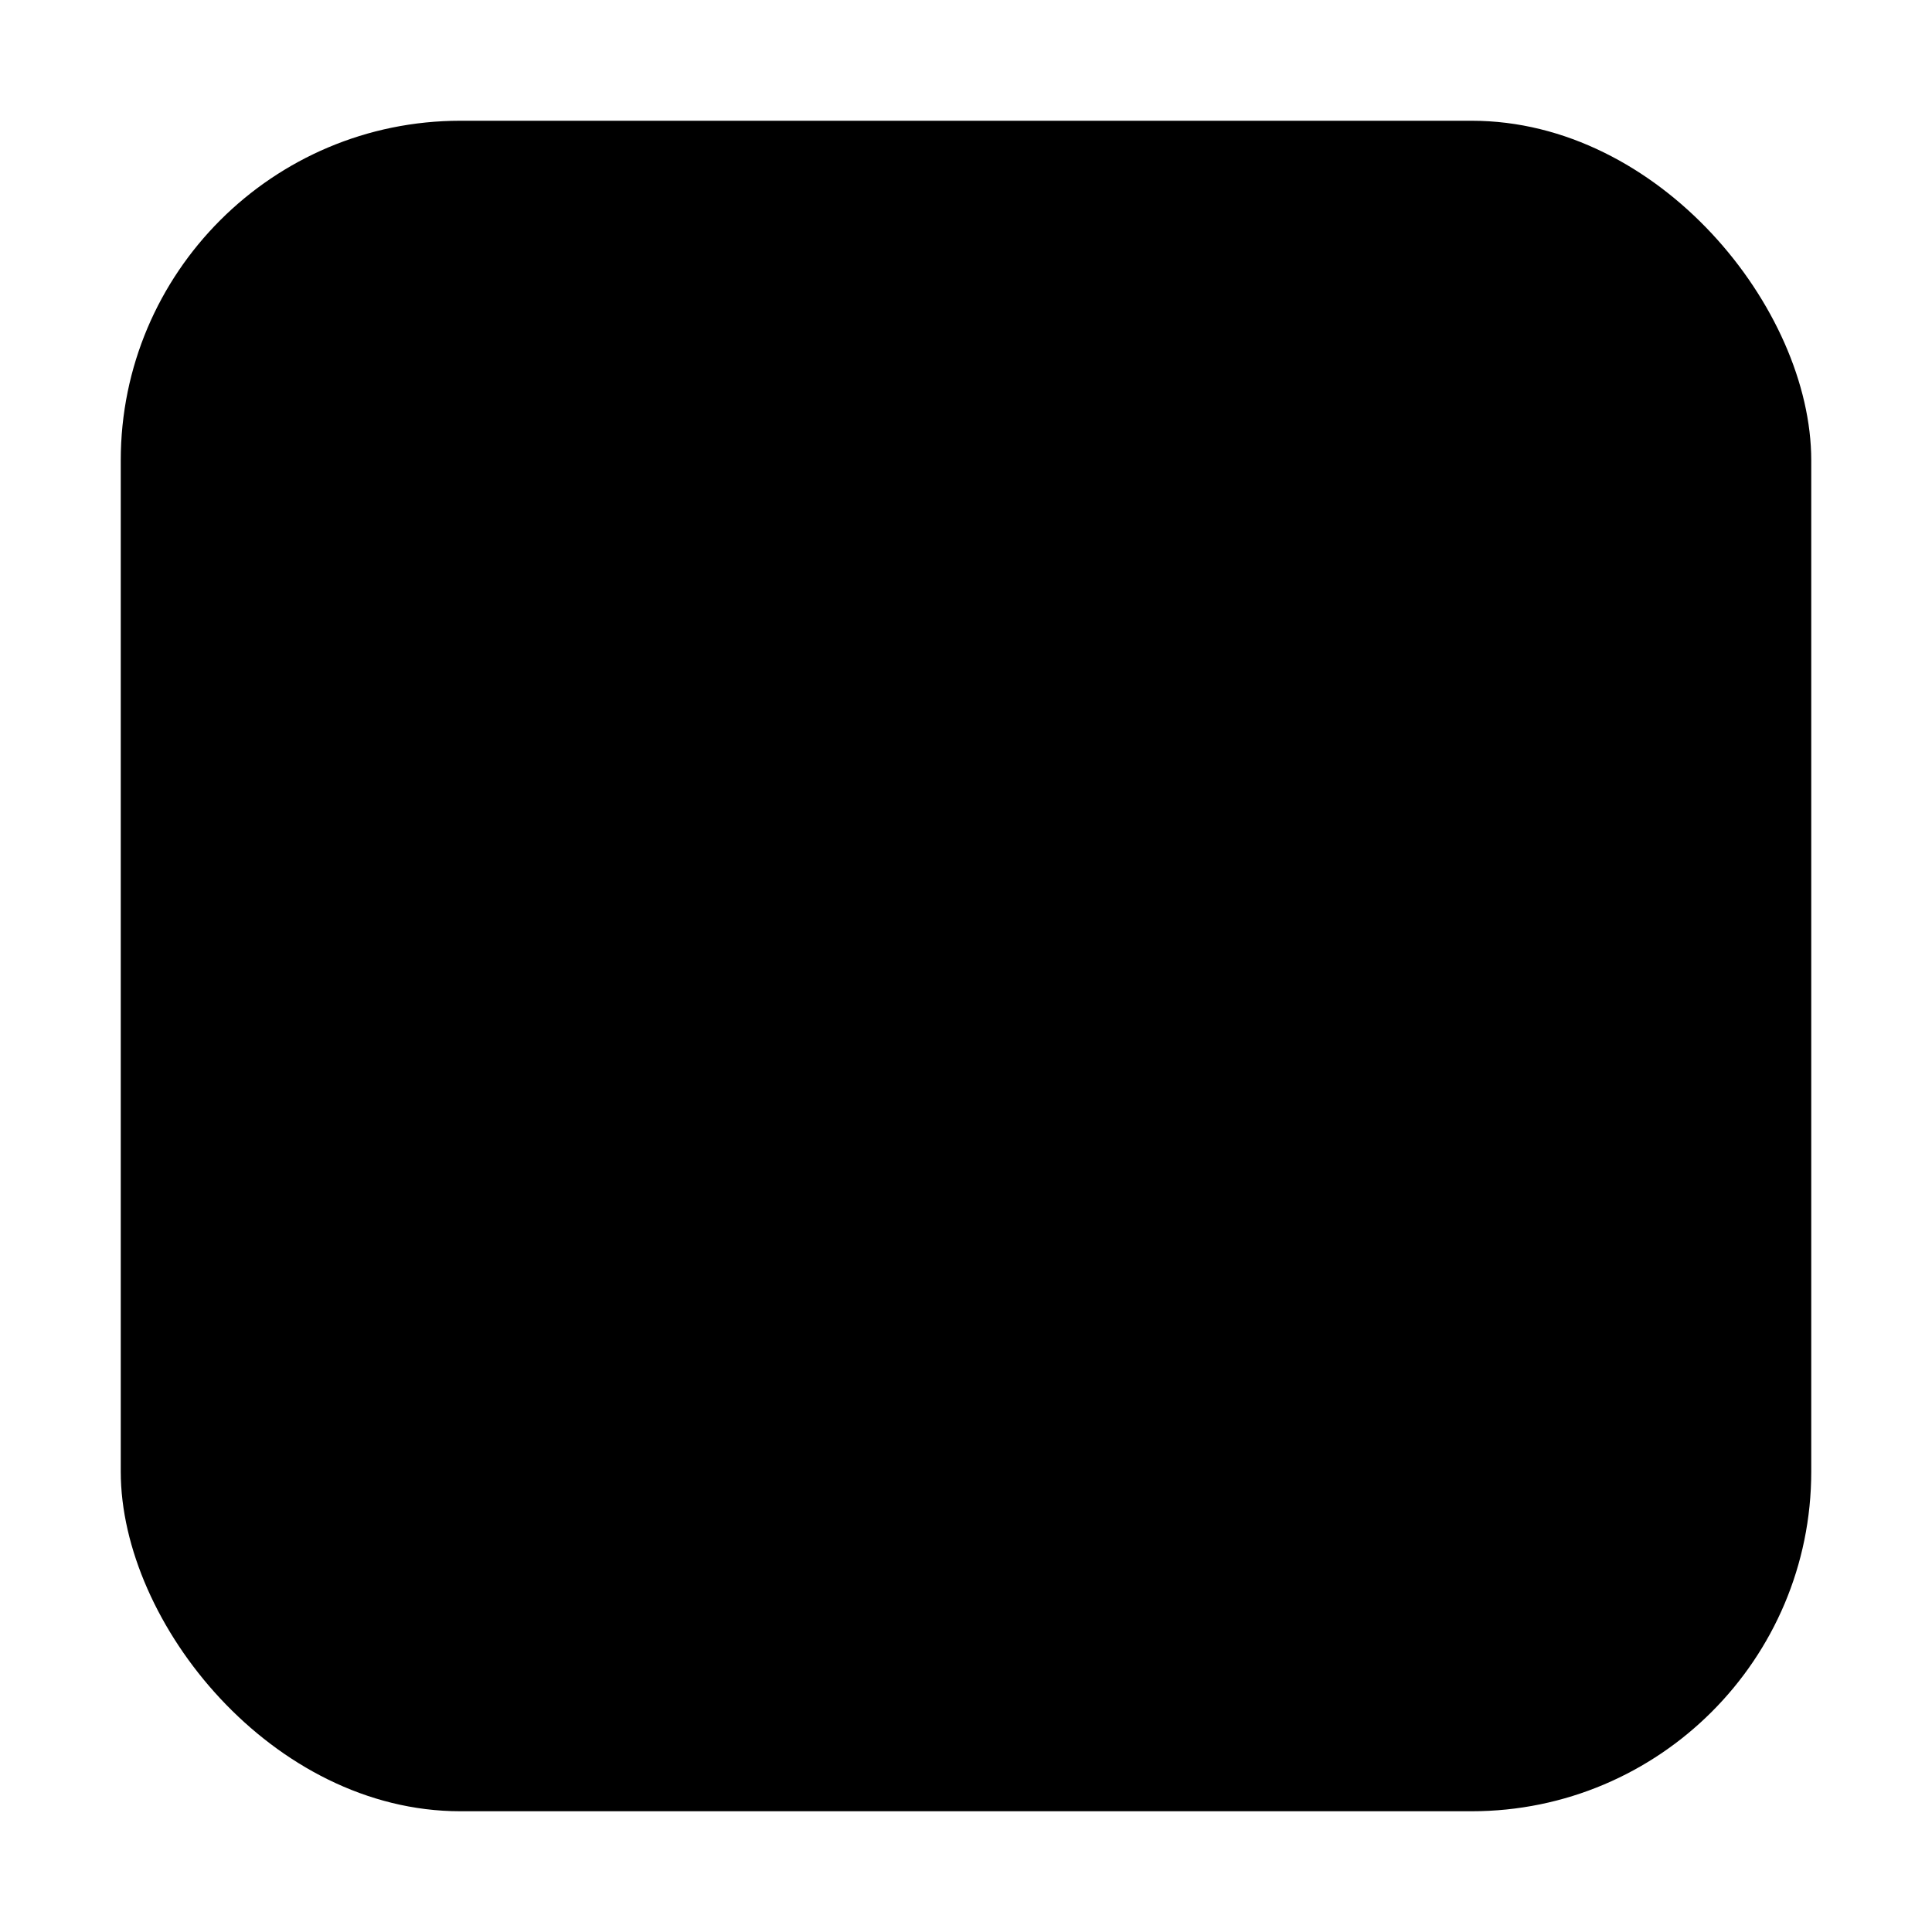 <?xml version="1.0" encoding="UTF-8"?>
<svg width="1024" height="1024" viewBox="0 0 1024 1024" xmlns="http://www.w3.org/2000/svg">
  <defs><clipPath id="r"><rect x="64" y="64" width="896" height="896" rx="180"/></clipPath></defs>
  <g clip-path="url(#r)" fill="#000">
    <rect x="64" y="64" width="896" height="896" rx="180"/>
    <!-- trophy -->
    <g>
      <polygon points="312,360 712,360 636,620 388,620" fill="#000"/>
      <rect x="488" y="620" width="48" height="120" fill="#000"/>
      <rect x="392" y="760" width="240" height="64" rx="28" fill="#000"/>
      <!-- handles -->
      <circle cx="280" cy="470" r="80" fill="#000"/>
      <circle cx="744" cy="470" r="80" fill="#000"/>
    </g>
    <!-- star -->
    <path d="M512 260 l40 82 90 13 -65 63 15 89 -80 -42 -80 42 15 -89 -65 -63 90 -13z" fill="#000"/>
  </g>
</svg>
